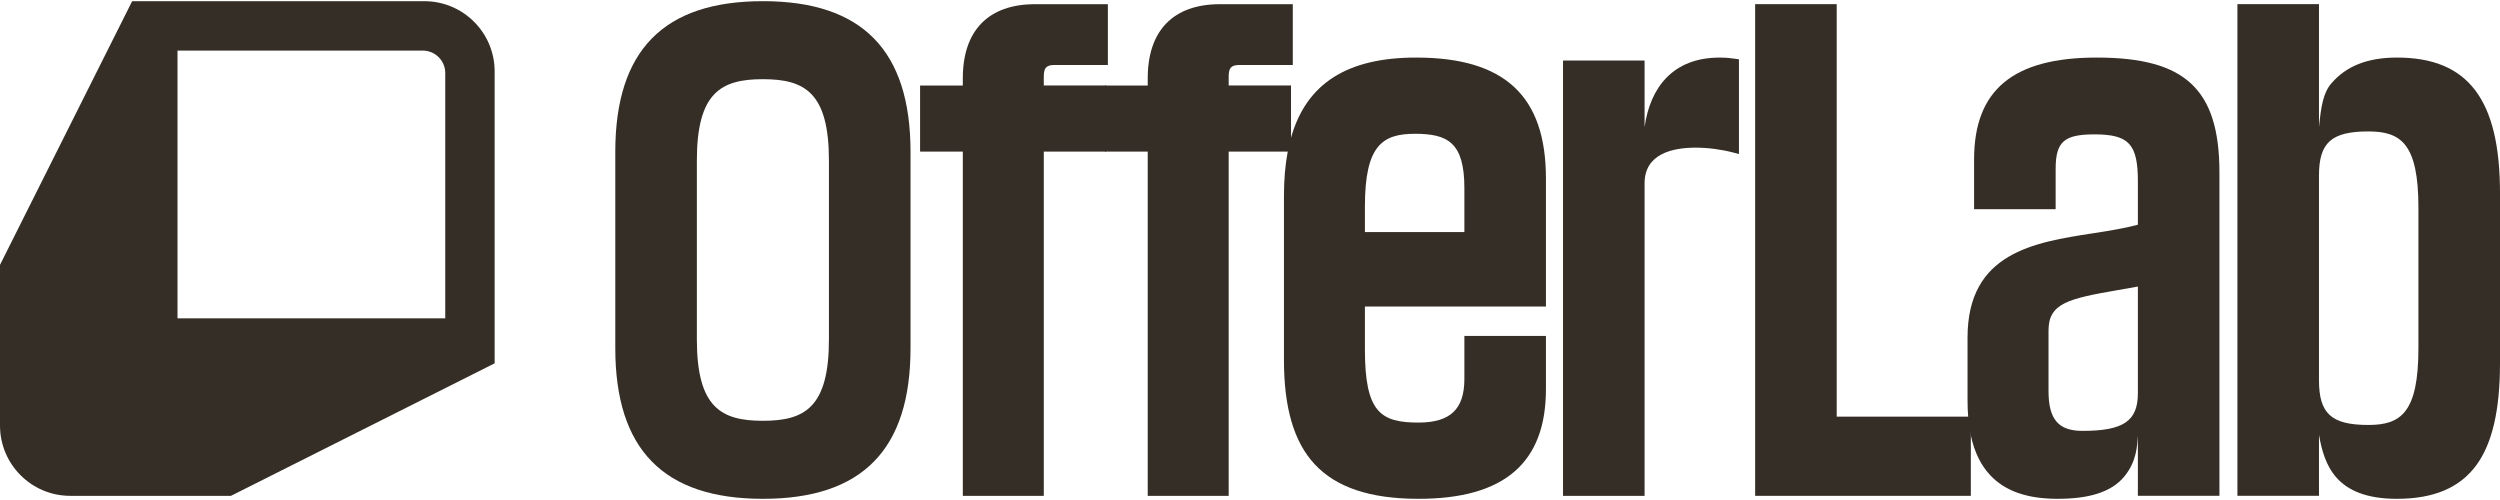 <?xml version="1.0" encoding="UTF-8"?>
<svg id="Layer_1" data-name="Layer 1" xmlns="http://www.w3.org/2000/svg" viewBox="0 0 1200 240">
  <defs>
    <style>
      .cls-1 {
        fill: #342e26;
        fill-rule: evenodd;
      }
    </style>
  </defs>
  <path class="cls-1" d="M1150.51,27.63c-14.29,0-24.36,4.19-31.39,12.31-3.99,4.6-5,11.08-6.01,21.05V1.99h-39.15v236.01h39.15v-29.25c2.57,14.43,7.95,30.68,37.4,30.68,17.7,0,30.18-5.29,38.15-16.17,7.63-10.41,11.34-26.44,11.34-49v-81.47c0-45.06-15.27-65.16-49.49-65.16ZM1160.84,167.14c0,30.96-8.44,36.84-24.01,36.84-17.73,0-23.72-5.42-23.72-21.45v-98.28c0-15.82,5.99-21.16,23.72-21.16,15.57,0,24.01,5.81,24.01,36.54v67.51Z"/>
  <path class="cls-1" d="M1051.62,40.03c-9.18-8.46-23.54-12.4-45.17-12.4-40.18,0-58.89,15.55-58.89,48.92v23.85h39.15v-19.29c0-13.04,4-16.61,18.6-16.61,16.58,0,20.87,4.65,20.87,22.59v20.77c-6.59,1.79-13.91,2.93-21.66,4.13-28.16,4.36-60.1,9.31-60.1,50.02v30.21c0,2.72.1,5.3.3,7.77.25,3.22.68,6.24,1.28,9.04,1.71,7.97,4.81,14.29,9.34,19.11,7.15,7.59,17.71,11.29,32.3,11.29s25.7-2.96,32.08-10.77c5.94-7.27,6.1-14.7,6.46-19.49v28.83h39.15V82.82c0-20.56-4.35-34.16-13.71-42.79ZM1026.18,188.79c0,13.31-6.95,18.03-26.57,18.03-11.6,0-16.32-5.55-16.32-19.17v-29.05c0-13.07,9.61-15.26,33.3-19.36,3.07-.53,6.23-1.09,9.59-1.7v51.25Z"/>
  <path class="cls-1" d="M742.05,147.12v-61.45c0-39.6-19.79-58.04-62.3-58.04-32.67,0-52.6,12.08-60.07,38.48-.61,2.12-1.13,4.34-1.56,6.65-1.22,6.34-1.82,13.39-1.82,21.17v78.91c0,22.89,4.78,39.21,14.64,49.88,10.39,11.24,26.73,16.71,49.95,16.71,41.16,0,61.16-17.22,61.16-52.63v-25.56h-39.15v20.72c0,14.44-6.79,20.87-22.01,20.87-18.15,0-25.73-4.87-25.73-35.11v-20.6h86.89ZM655.16,99.06c0-29.29,8.44-34.84,24.01-34.84s23.73,4.02,23.73,26.01v21.16h-47.74v-12.33Z"/>
  <path class="cls-1" d="M366.2.56c-47.69,0-70.86,23.65-70.86,72.29v94.29c0,48.64,23.17,72.29,70.86,72.29s70.85-23.65,70.85-72.29v-94.29c0-48.64-23.18-72.29-70.85-72.29ZM397.89,162.87c0,32.71-11.62,39.11-31.69,39.11s-31.71-6.4-31.71-39.11v-85.75c0-32.71,11.63-39.11,31.71-39.11s31.69,6.4,31.69,39.11v85.75Z"/>
  <path class="cls-1" d="M842.47,238.01V1.99h39.15v198h64.38v38.01h-103.53Z"/>
  <path class="cls-1" d="M750.25,238.01V29.06h39.15v31.94c2.68-19.13,13.74-33.36,35.97-33.36,3.55,0,5.65.3,7.68.59l1.65.24v45.46l-2.4-.63c-5.95-1.57-12.48-2.43-18.38-2.43-11.19,0-24.52,2.97-24.52,17.1v150.05h-39.15Z"/>
  <path class="cls-1" d="M550.91,238.01V72.78h-20.51v-31.74h20.51v-3.5c0-22.91,12.32-35.53,34.67-35.53h34.96v29.18h-25.56c-3.94,0-5.21,1.33-5.21,5.49v4.35h29.92v31.74h-29.92v165.23h-38.87Z"/>
  <path class="cls-1" d="M462.15,238.01V72.78h-20.51v-31.74h20.51v-3.5c0-22.91,12.32-35.53,34.67-35.53h34.96v29.18h-25.56c-3.94,0-5.2,1.33-5.2,5.49v4.35h29.91v31.74h-29.91v165.23h-38.87Z"/>
  <path class="cls-1" d="M203.68.57H63.43L0,127.13v77.12c0,18.64,15.1,33.75,33.74,33.75h77.12l126.57-63.61V34.31c0-18.64-15.11-33.74-33.75-33.74ZM213.72,152.81H85.2V24.28h117.72c5.96,0,10.8,4.83,10.8,10.79v117.74Z"/>
</svg>